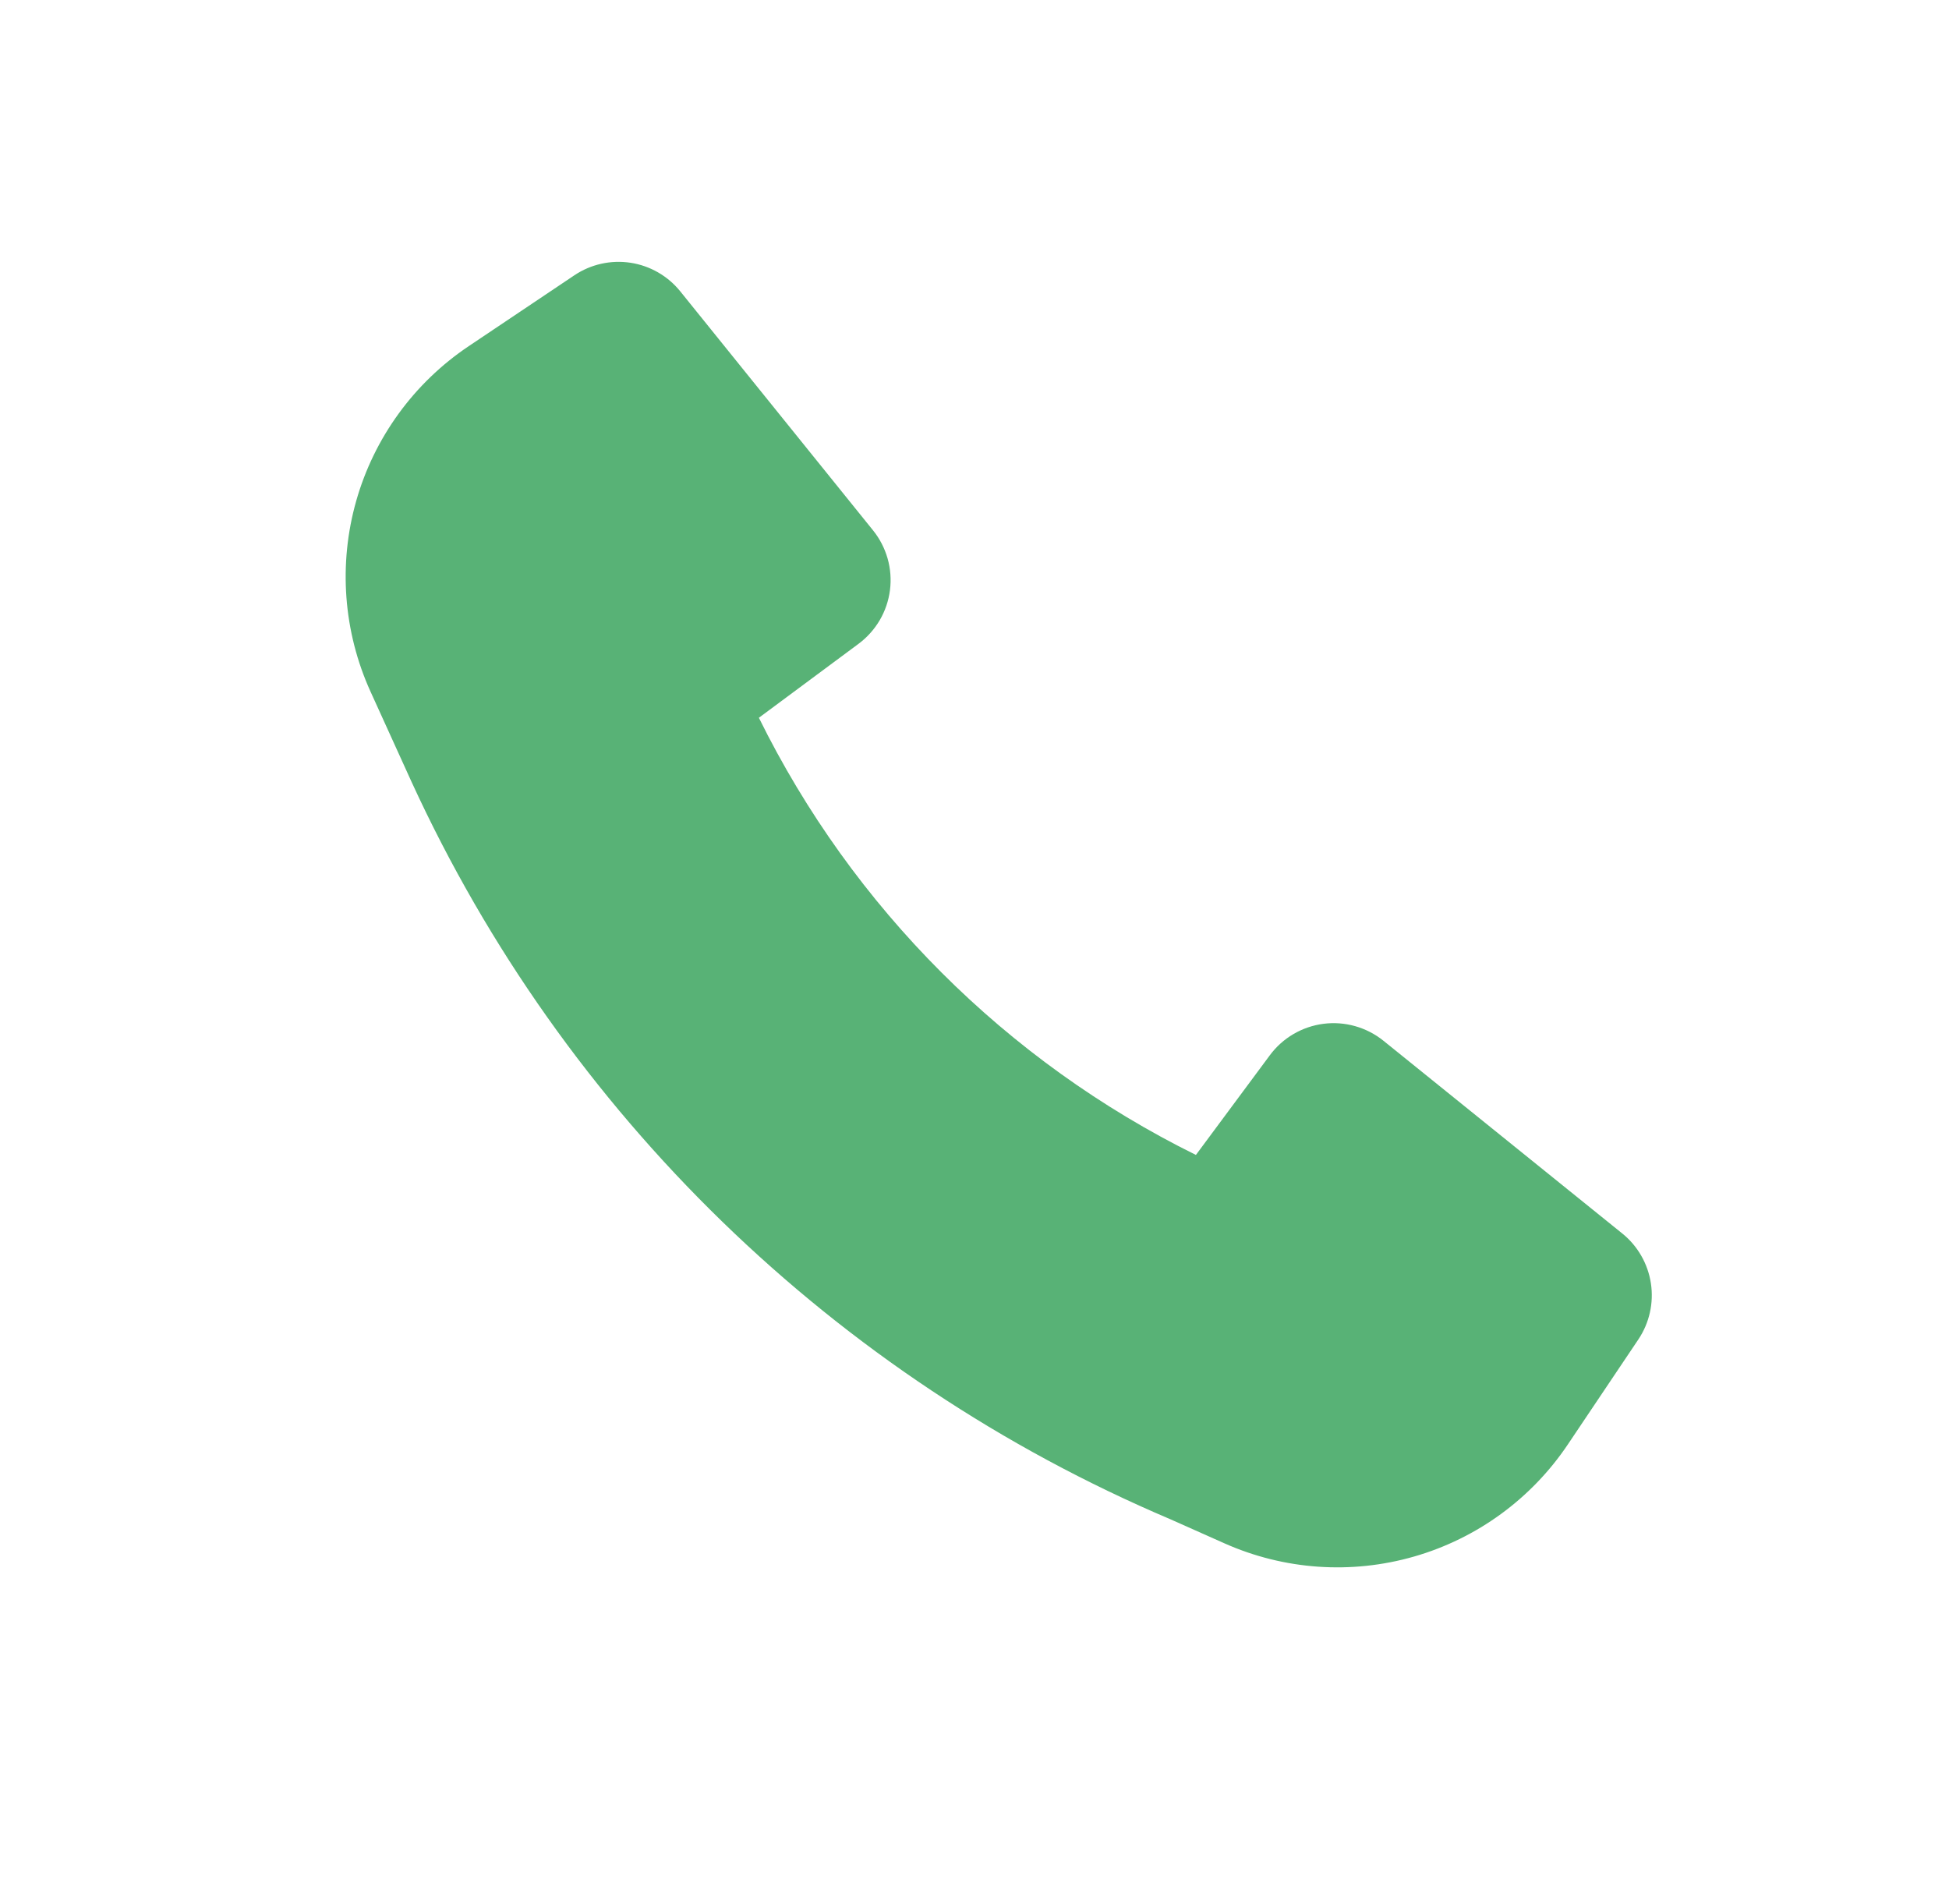 <svg width="43" height="42" viewBox="0 0 43 42" fill="none" xmlns="http://www.w3.org/2000/svg">
<path d="M9.083 17.255C12.443 24.571 18.413 30.37 25.824 33.516L27.014 34.046C28.331 34.633 29.814 34.736 31.2 34.337C32.586 33.938 33.787 33.062 34.591 31.864L36.147 29.547C36.39 29.184 36.489 28.742 36.423 28.31C36.357 27.878 36.132 27.485 35.792 27.211L30.521 22.958C30.337 22.81 30.125 22.701 29.898 22.637C29.672 22.573 29.434 22.555 29.2 22.585C28.966 22.615 28.741 22.692 28.537 22.811C28.334 22.93 28.157 23.089 28.016 23.279L26.385 25.478C22.199 23.41 18.81 20.021 16.743 15.834L18.941 14.203C19.13 14.063 19.289 13.885 19.409 13.682C19.528 13.479 19.605 13.253 19.635 13.019C19.665 12.785 19.647 12.548 19.583 12.321C19.518 12.094 19.409 11.882 19.261 11.699L15.009 6.428C14.734 6.087 14.342 5.862 13.909 5.796C13.477 5.731 13.036 5.829 12.672 6.073L10.34 7.637C9.135 8.445 8.255 9.655 7.859 11.05C7.463 12.446 7.575 13.937 8.175 15.258L9.083 17.255Z" fill="#58B276"/>
</svg>

